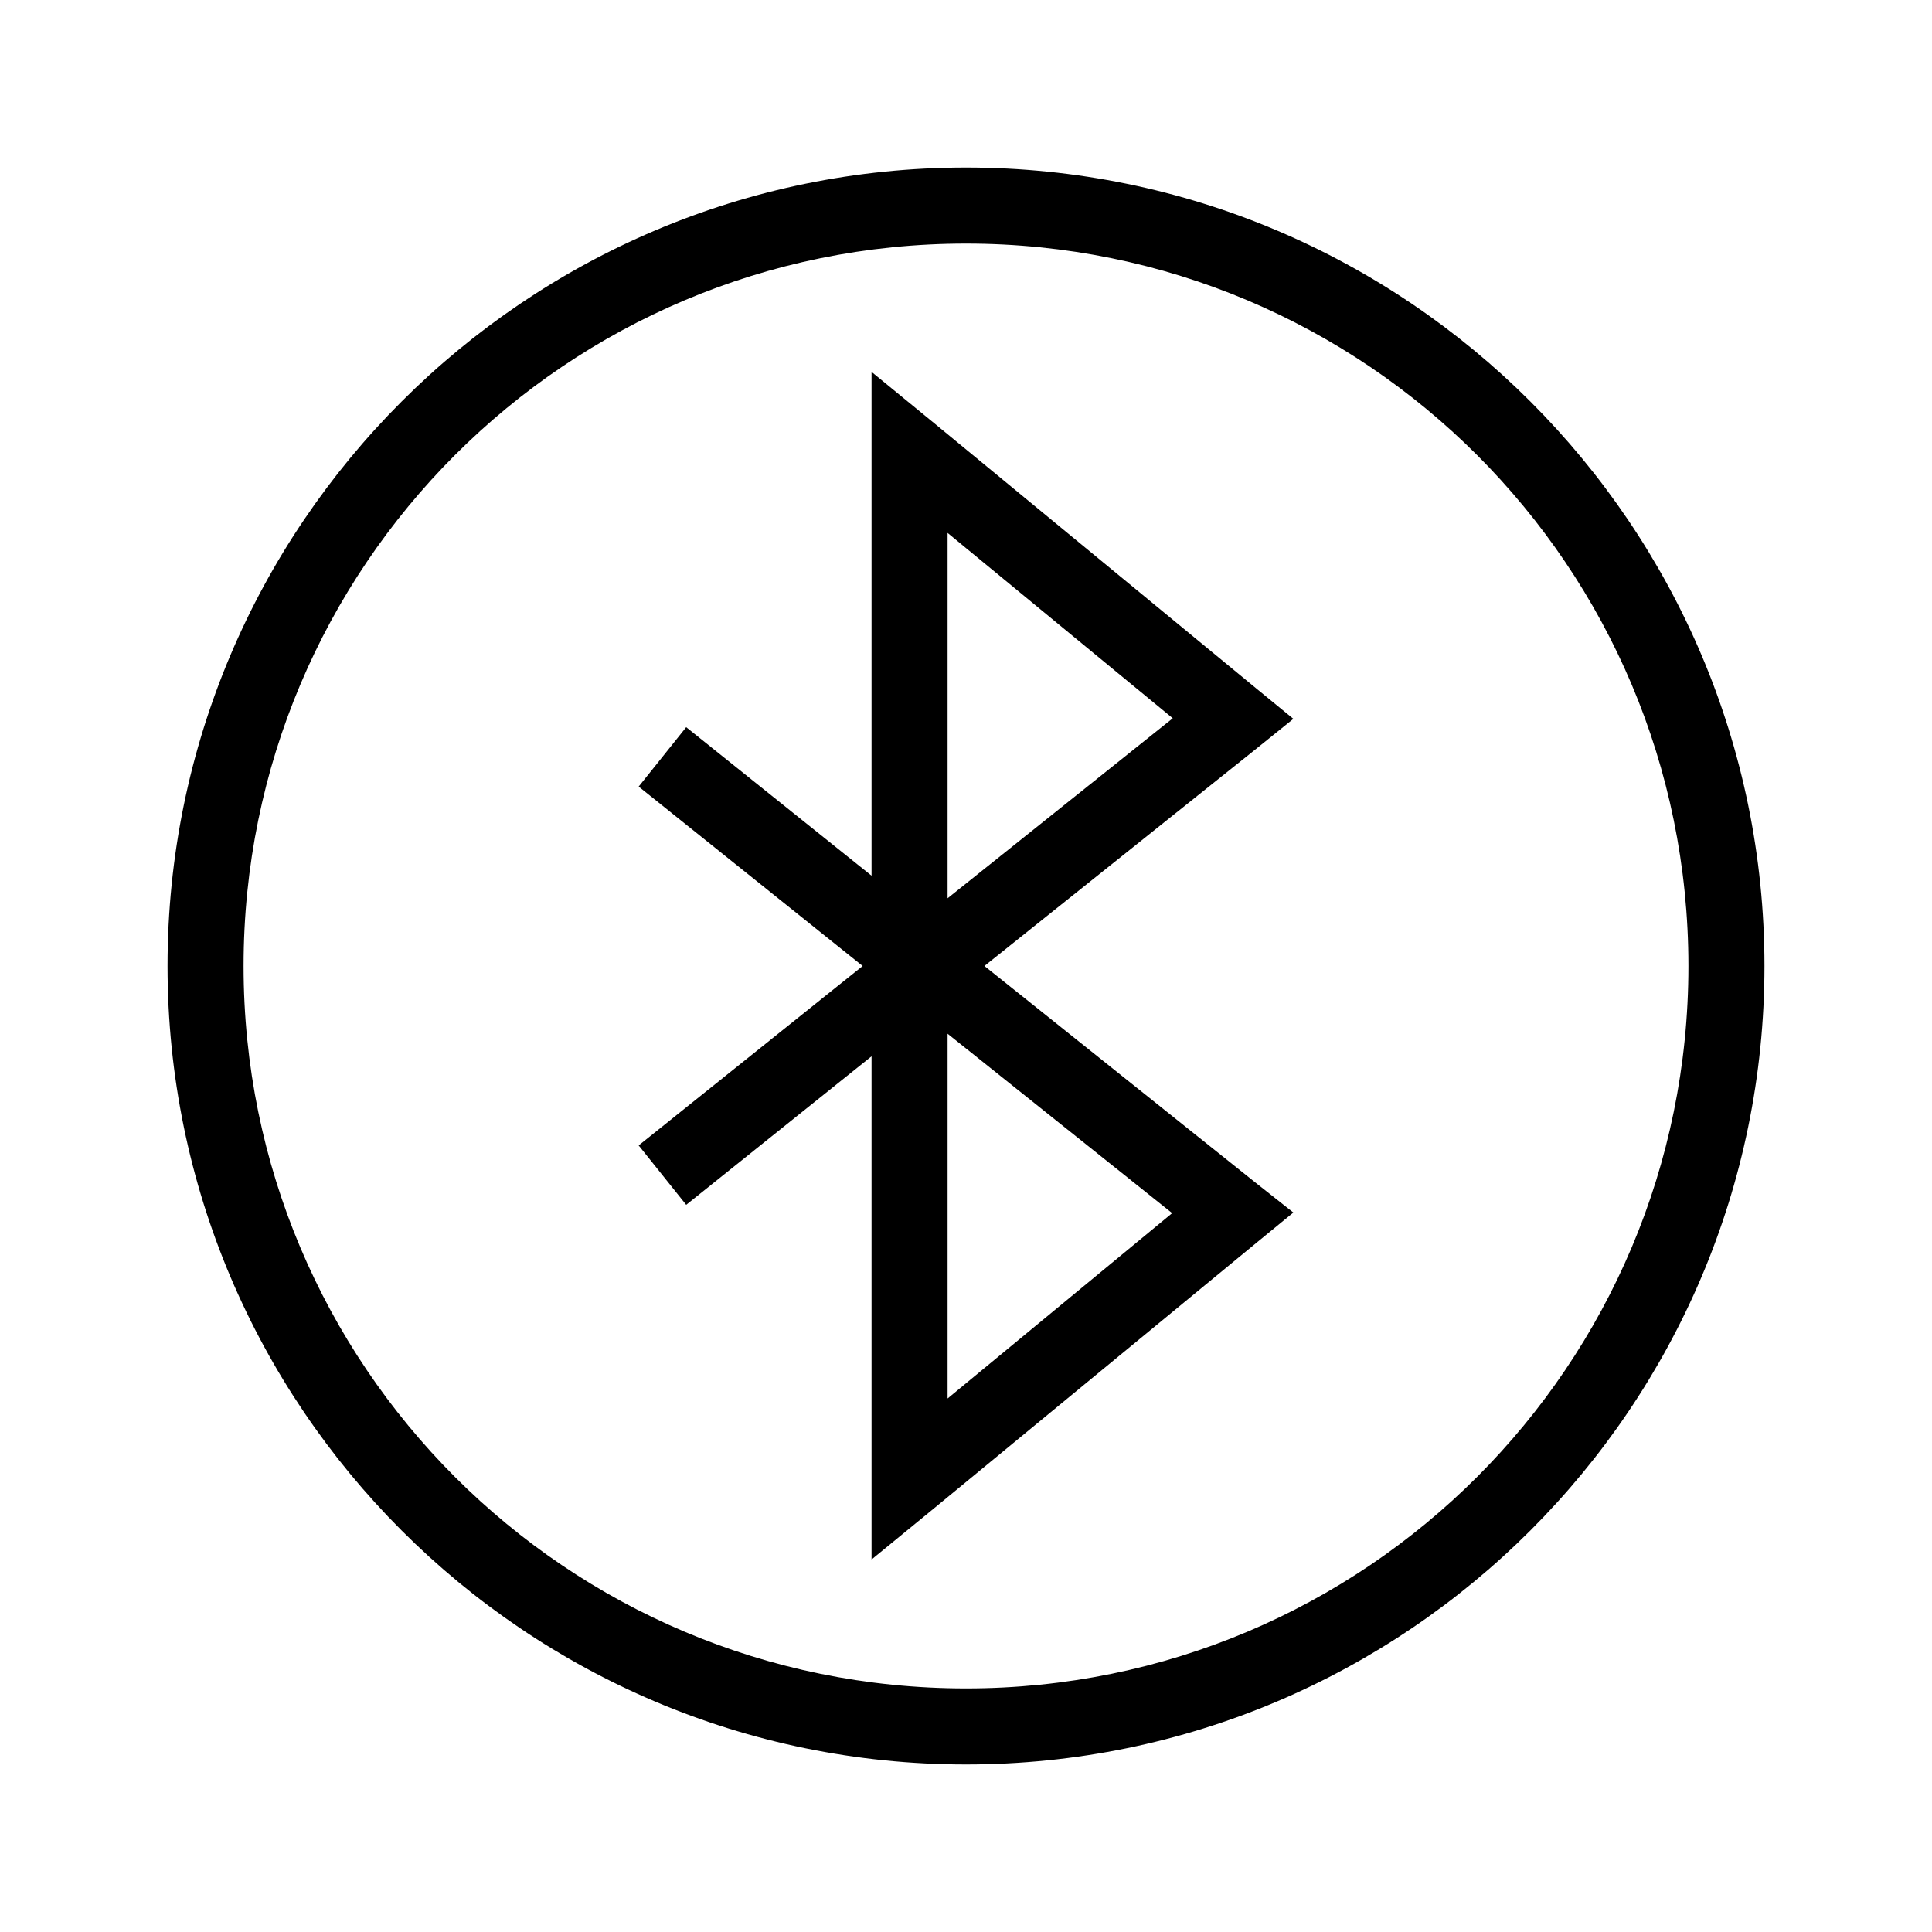 <?xml version="1.0" encoding="UTF-8"?>
<!-- The Best Svg Icon site in the world: iconSvg.co, Visit us! https://iconsvg.co -->
<svg fill="#000000" width="800px" height="800px" version="1.1" viewBox="144 144 512 512" xmlns="http://www.w3.org/2000/svg">
 <path d="m400 188.4c-116.74 0-211.6 94.855-211.6 211.6 0 116.74 94.855 211.6 211.6 211.6 116.74 0 211.6-94.855 211.6-211.6 0-116.74-94.855-211.6-211.6-211.6zm0 20.152c105.85 0 191.45 85.594 191.45 191.45 0 105.85-85.594 191.45-191.45 191.45-105.85 0-191.45-85.594-191.45-191.45 0-105.85 85.594-191.45 191.45-191.45zm-25.031 34.008v133.51l-49.121-39.359-12.594 15.742 59.355 47.547-59.355 47.547 12.594 15.742 49.121-39.359v133.35l16.531-13.539 85.648-70.535 9.605-7.871-9.762-7.715-72.109-57.625 72.109-57.625 9.762-7.871-9.605-7.871-85.648-70.535-16.531-13.539zm20.152 42.668 59.672 49.121-59.672 47.703zm0 132.72 59.512 47.547-59.512 49.121z"/>
</svg>
